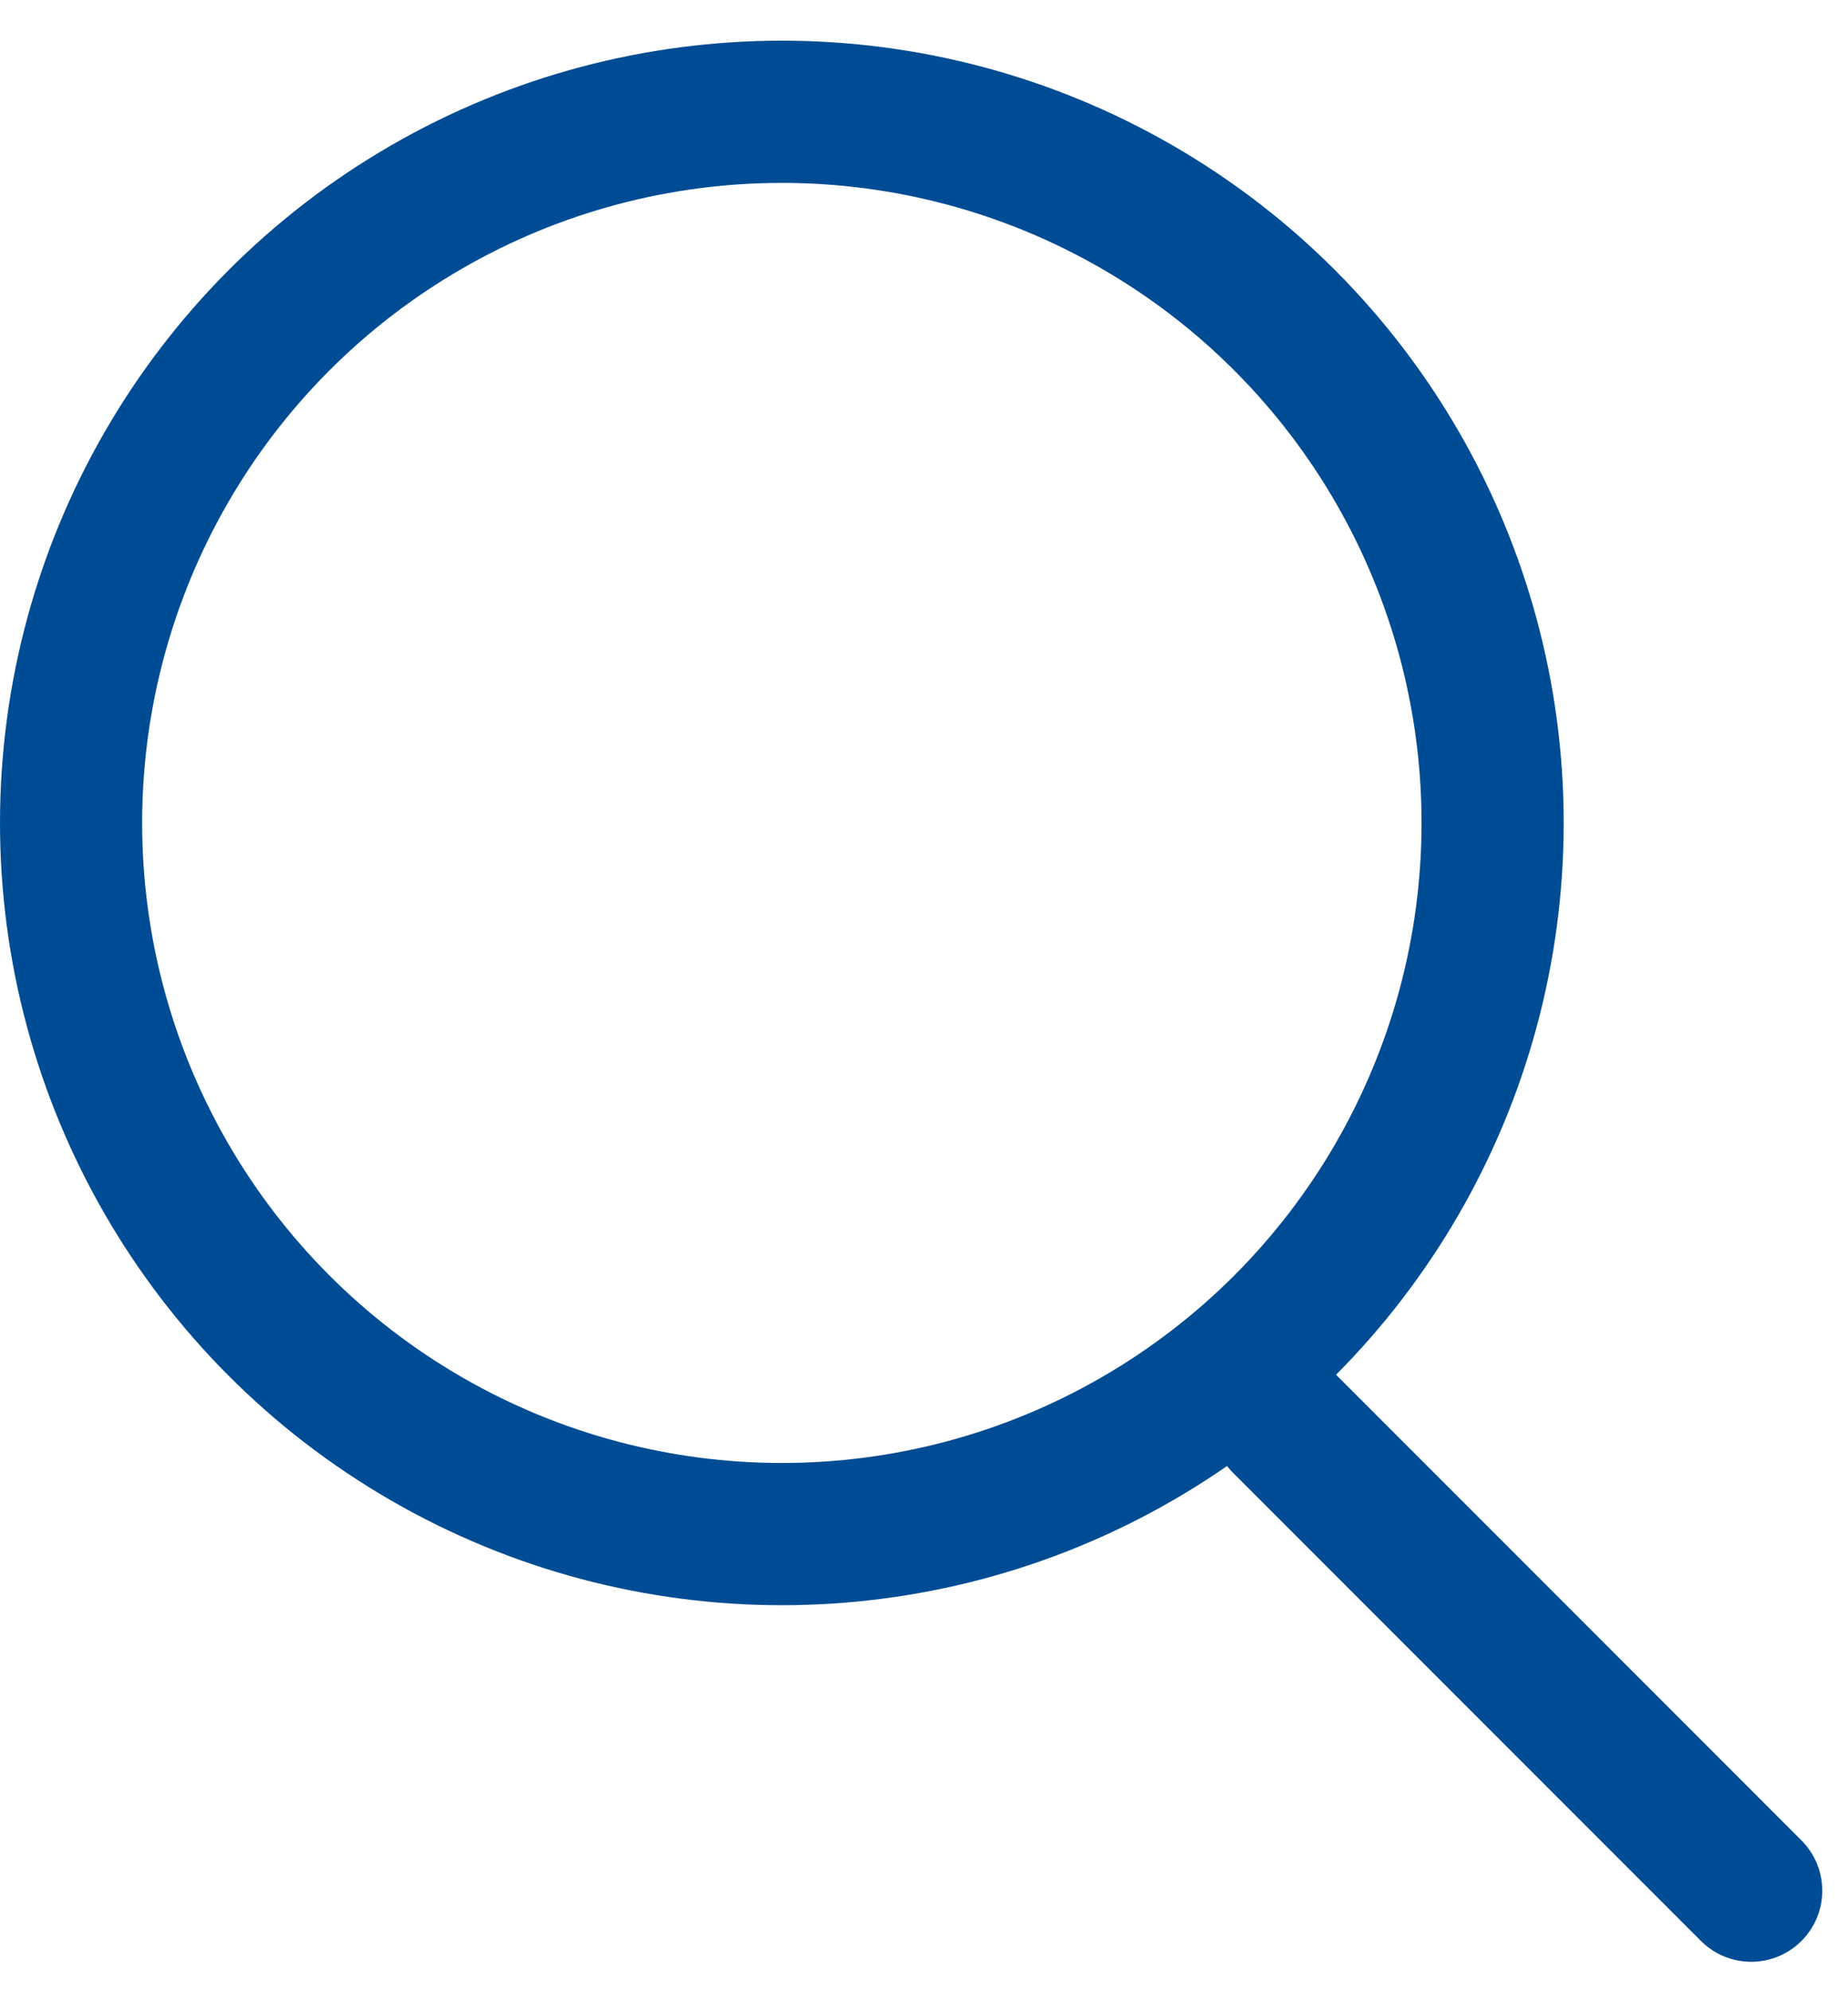 <svg width="13" height="14" viewBox="0 0 13 14" fill="none" xmlns="http://www.w3.org/2000/svg">
<circle cx="5.5" cy="5.786" r="5" stroke="#004C94"/>
<line x1="9.026" y1="10" x2="12.319" y2="13.293" stroke="#004C94" stroke-linecap="round"/>
</svg>
